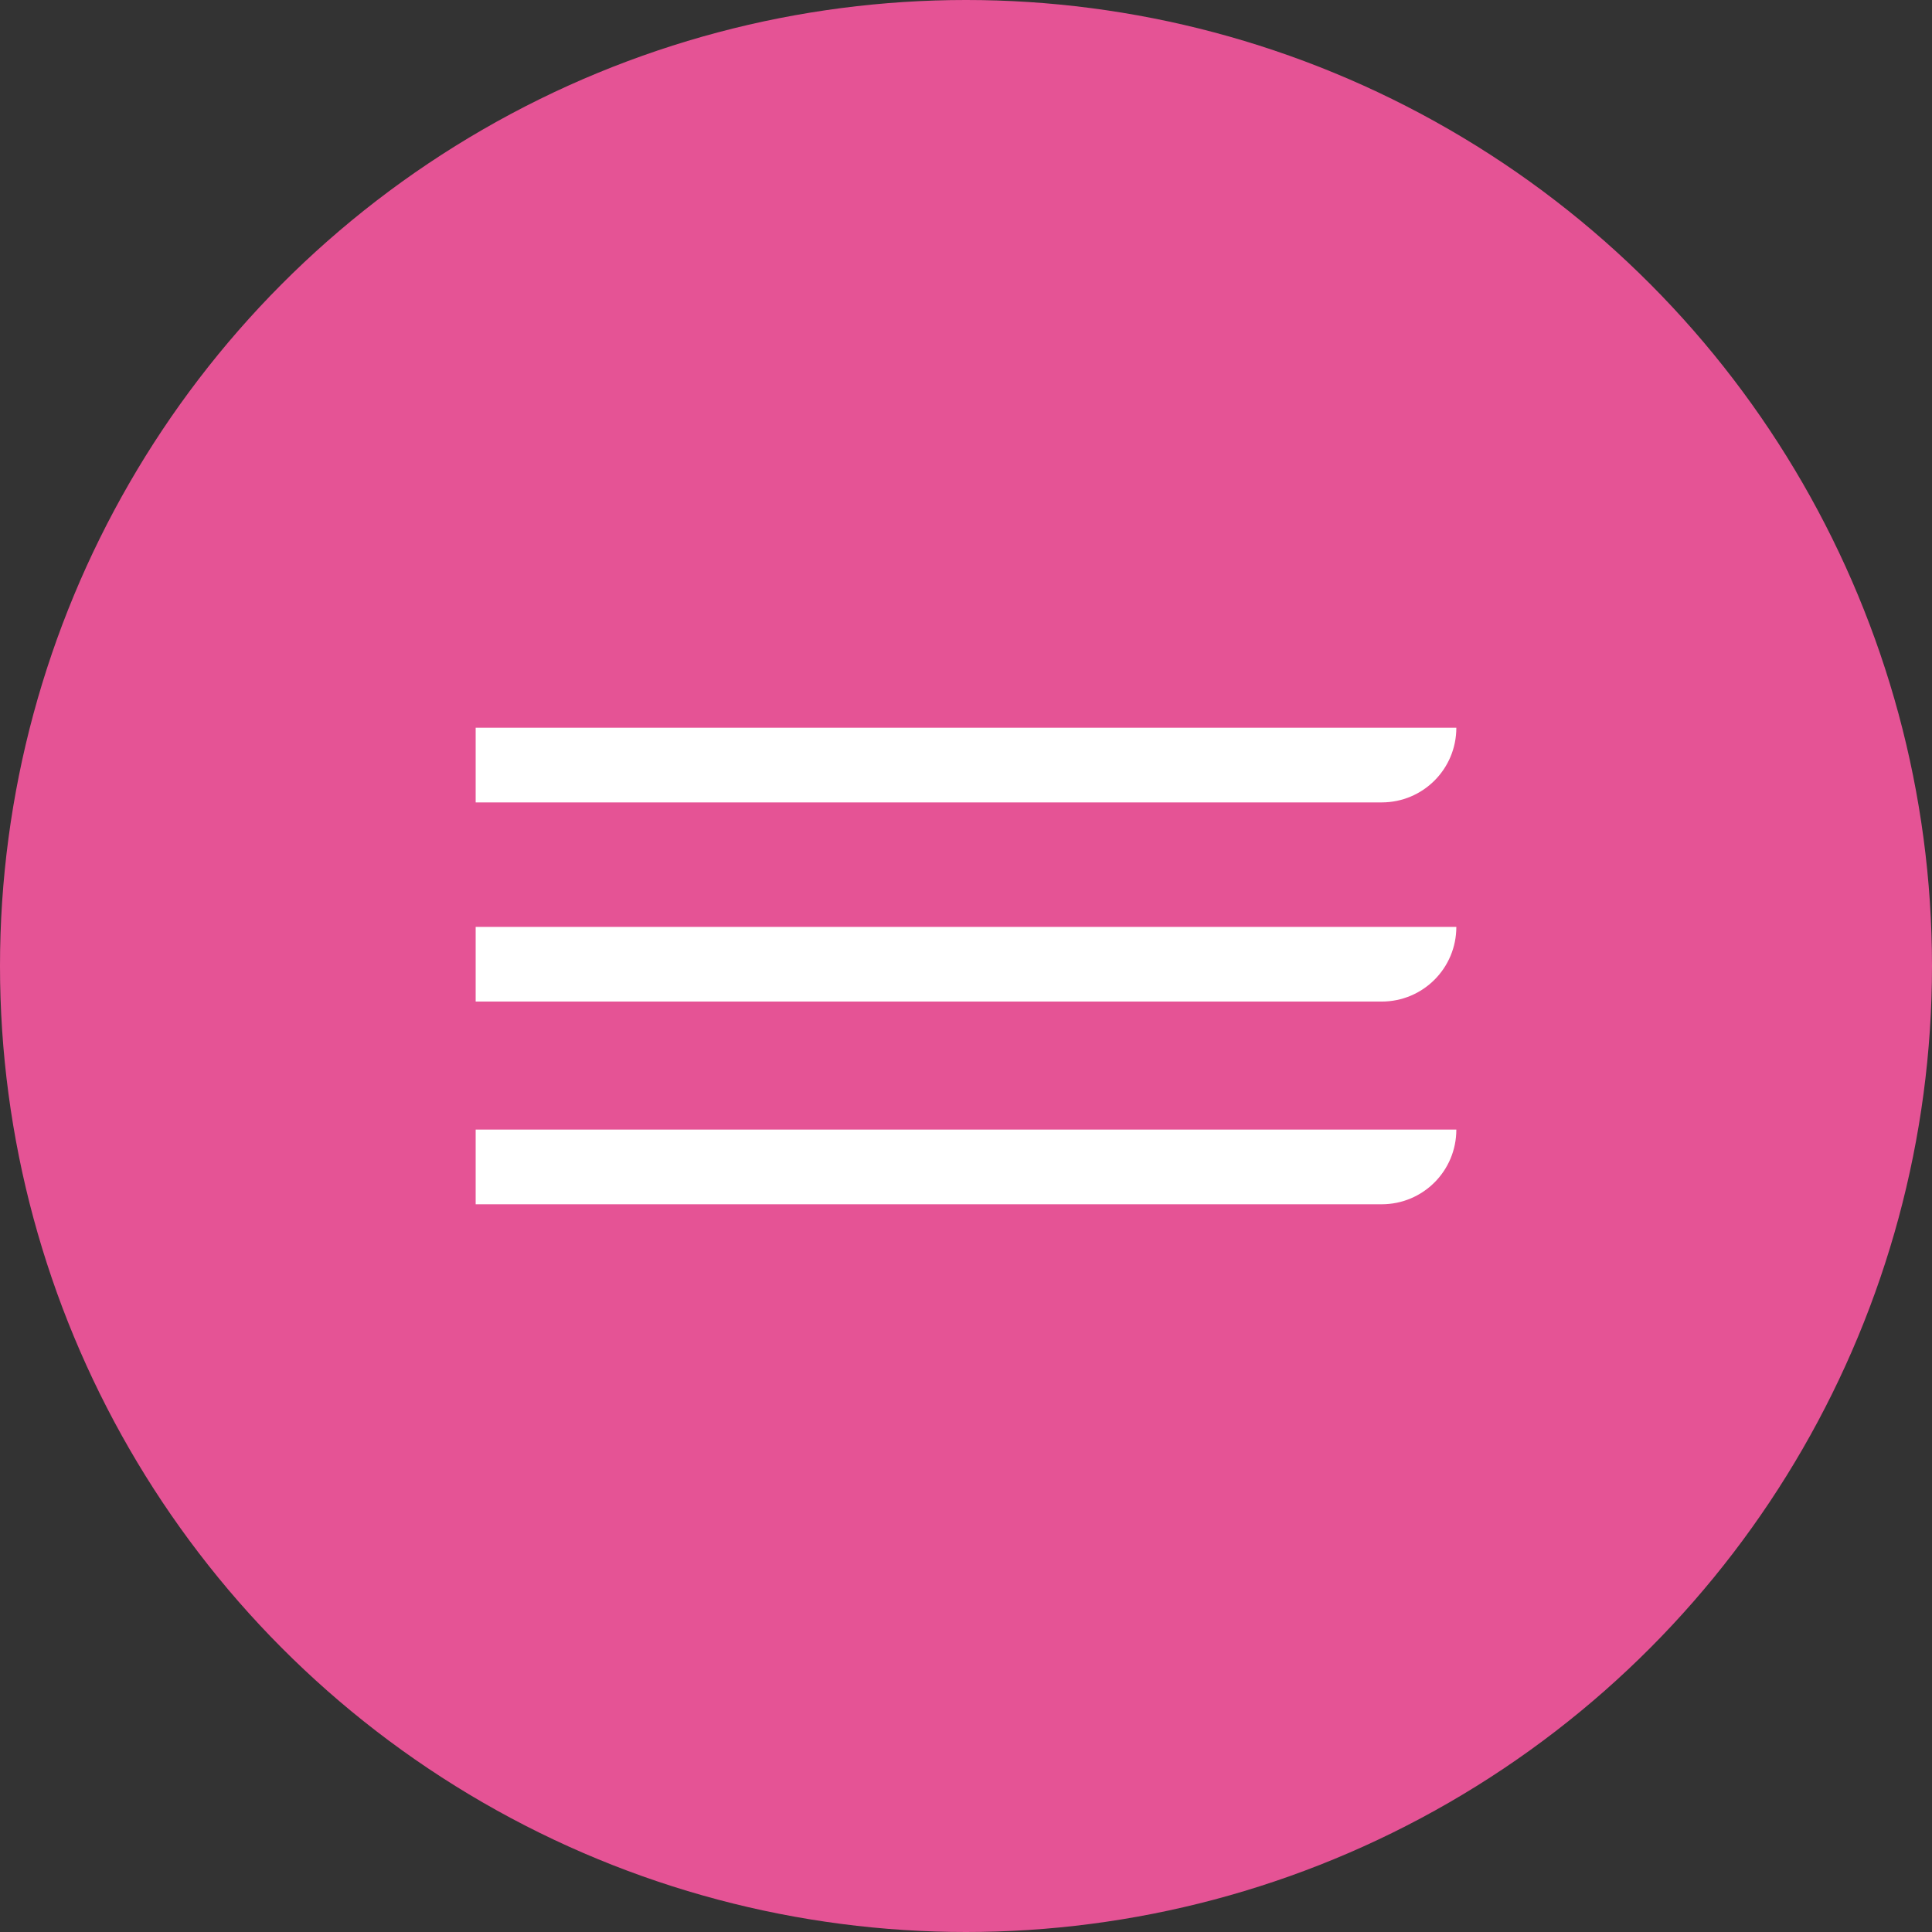 <?xml version="1.0" encoding="UTF-8"?>
<svg id="_圖層_2" data-name="圖層 2" xmlns="http://www.w3.org/2000/svg" width="43.46" height="43.46" viewBox="0 0 43.46 43.46">
  <rect x="0" y="0" width="43.46" height="43.46" fill="#333333" stroke="none"/>
  <g id="_設計" data-name="設計">
    <g>
      <circle cx="21.73" cy="21.73" r="21.73" fill="#e55395"/>
      <g>
        <path d="m10.7,16.37h22.06c0,.93-.75,1.68-1.68,1.68H10.7v-1.68h0Z" fill="#fff"/>
        <path d="m10.7,20.85h22.06c0,.93-.75,1.68-1.68,1.68H10.7v-1.68h0Z" fill="#fff"/>
        <path d="m10.7,25.41h22.06c0,.93-.75,1.68-1.68,1.68H10.7v-1.68h0Z" fill="#fff"/>
      </g>
    </g>
  </g>
</svg>
